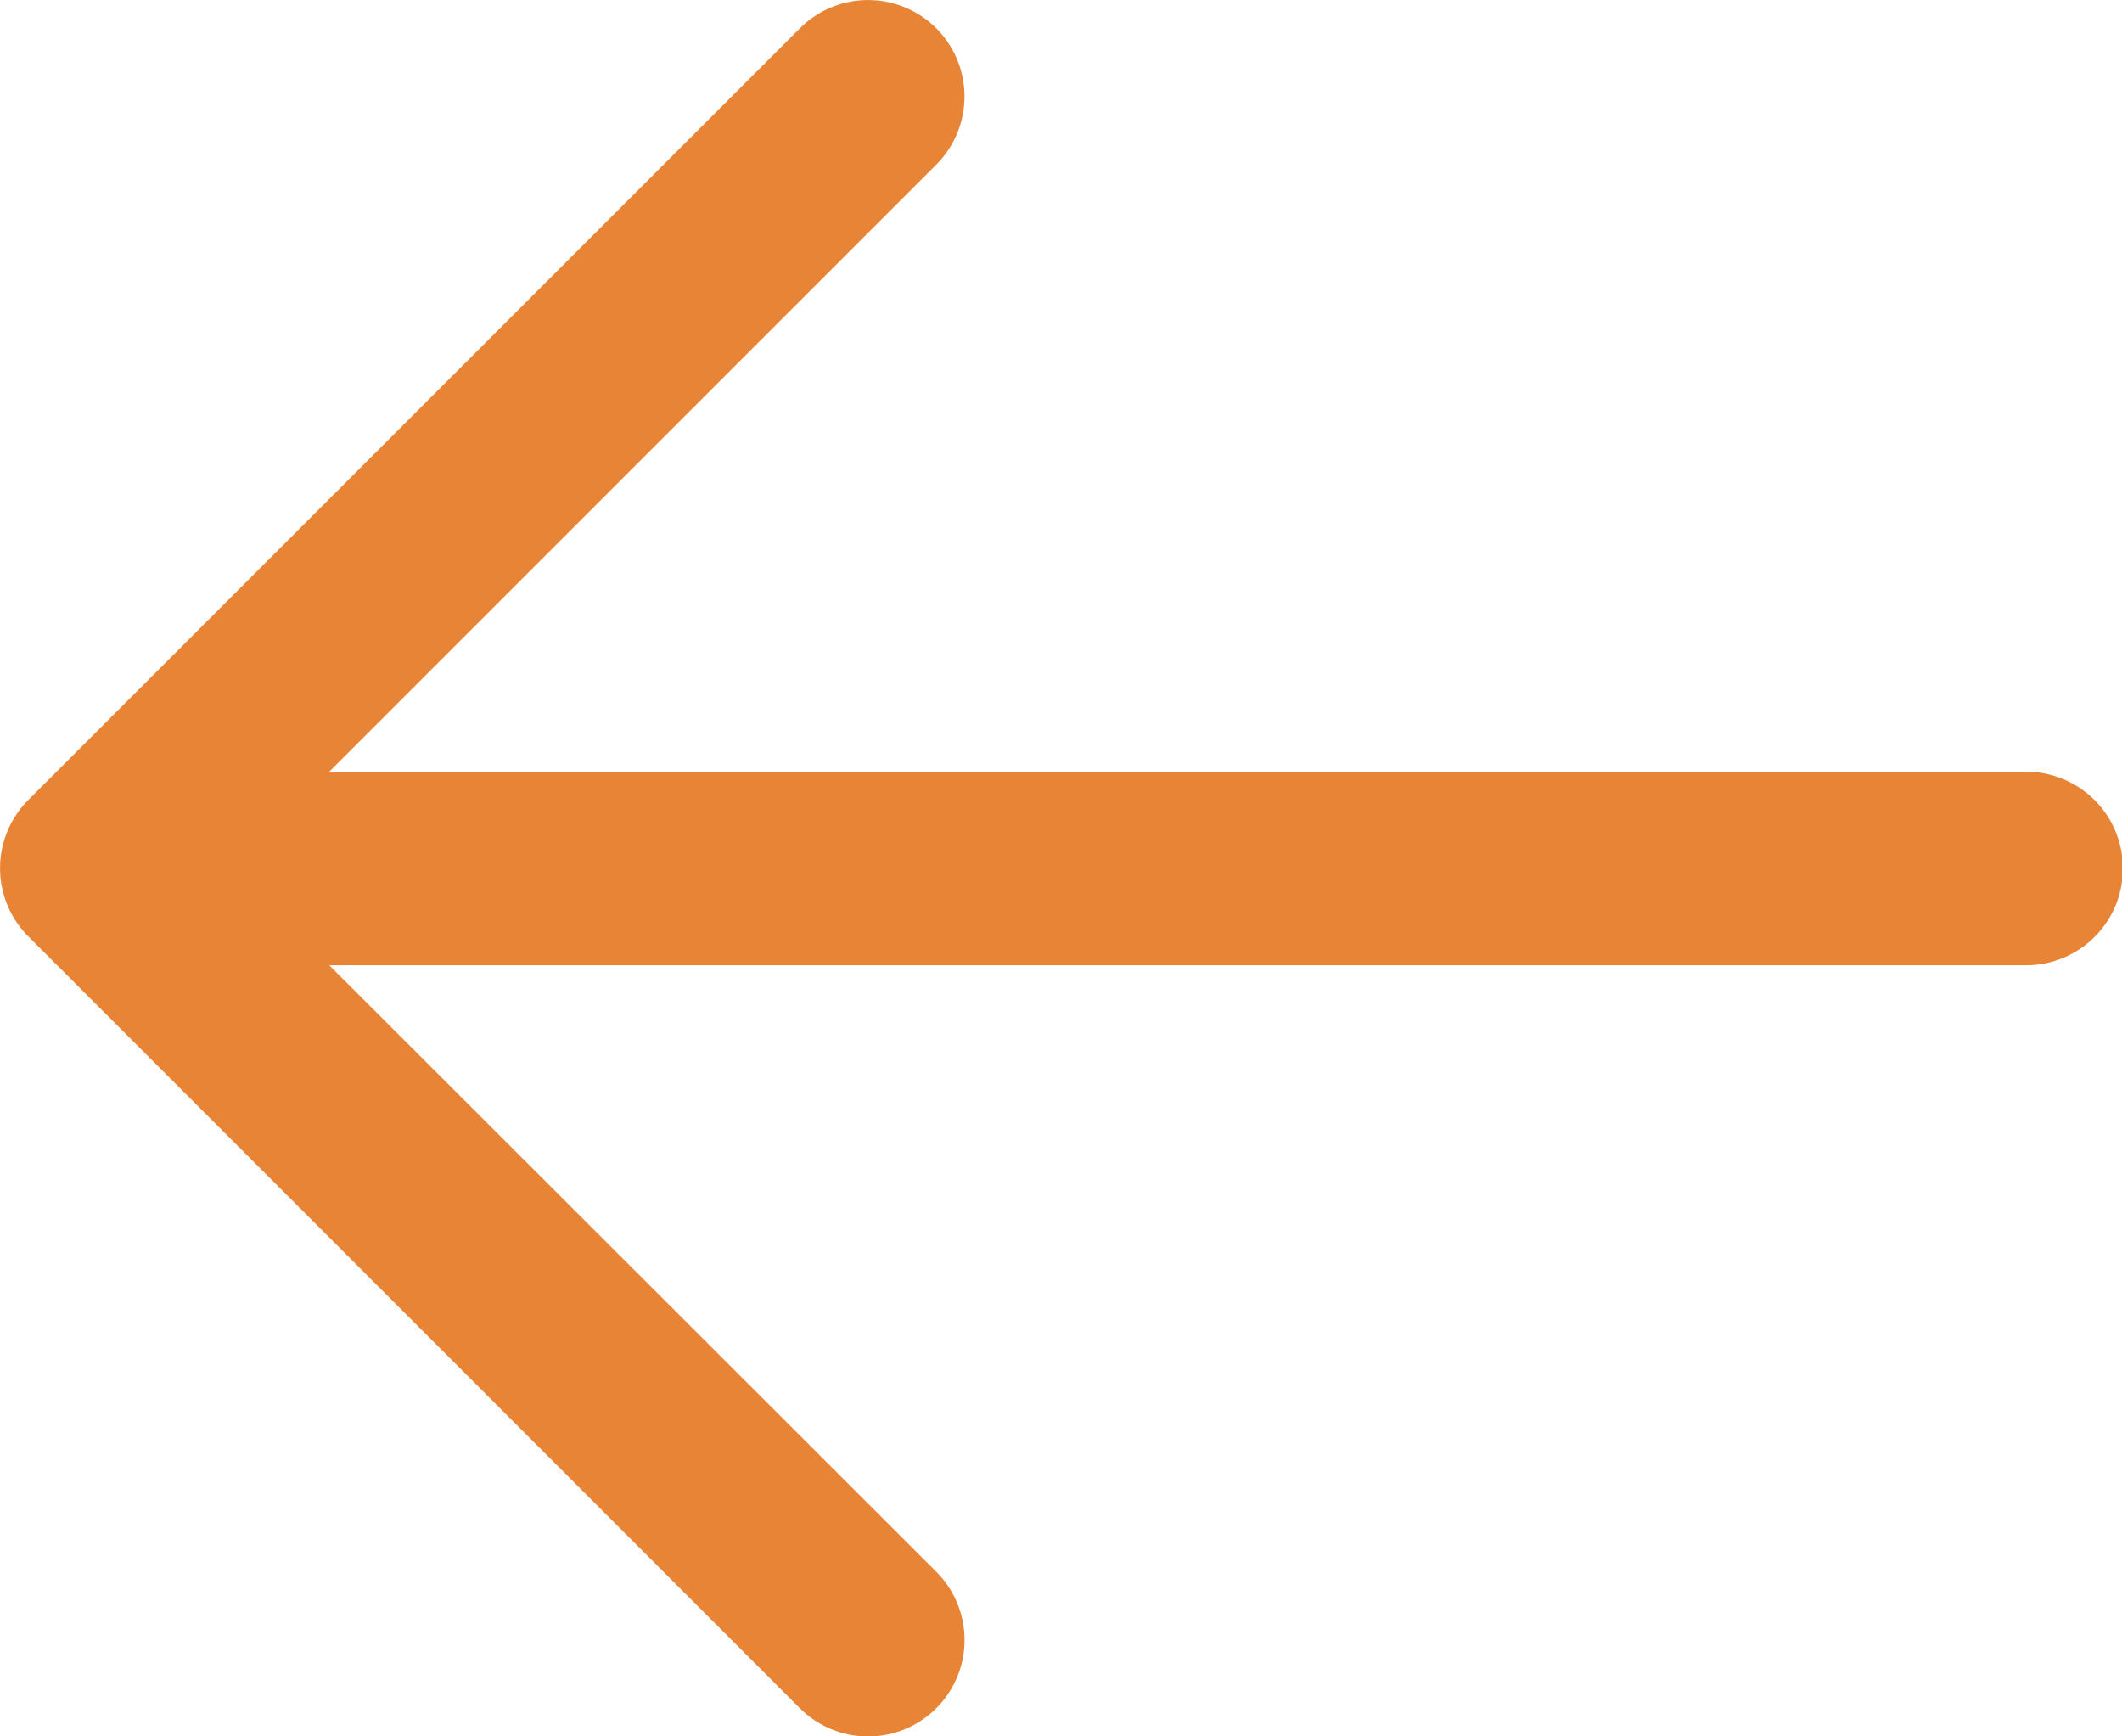 <svg xmlns="http://www.w3.org/2000/svg" width="14.256" height="11.664" viewBox="0 0 14.256 11.664">
  <path id="Path_157" data-name="Path 157" d="M8.29,3.19a.648.648,0,0,1,0,.916L4.212,8.184h11.4a.648.648,0,0,1,0,1.3H4.212L8.29,13.558a.648.648,0,1,1-.916.917L2.19,9.29a.648.648,0,0,1,0-.916L7.374,3.19A.648.648,0,0,1,8.29,3.19Z" transform="translate(-2 -3)" fill="#e88436" fill-rule="evenodd"/>
</svg>
